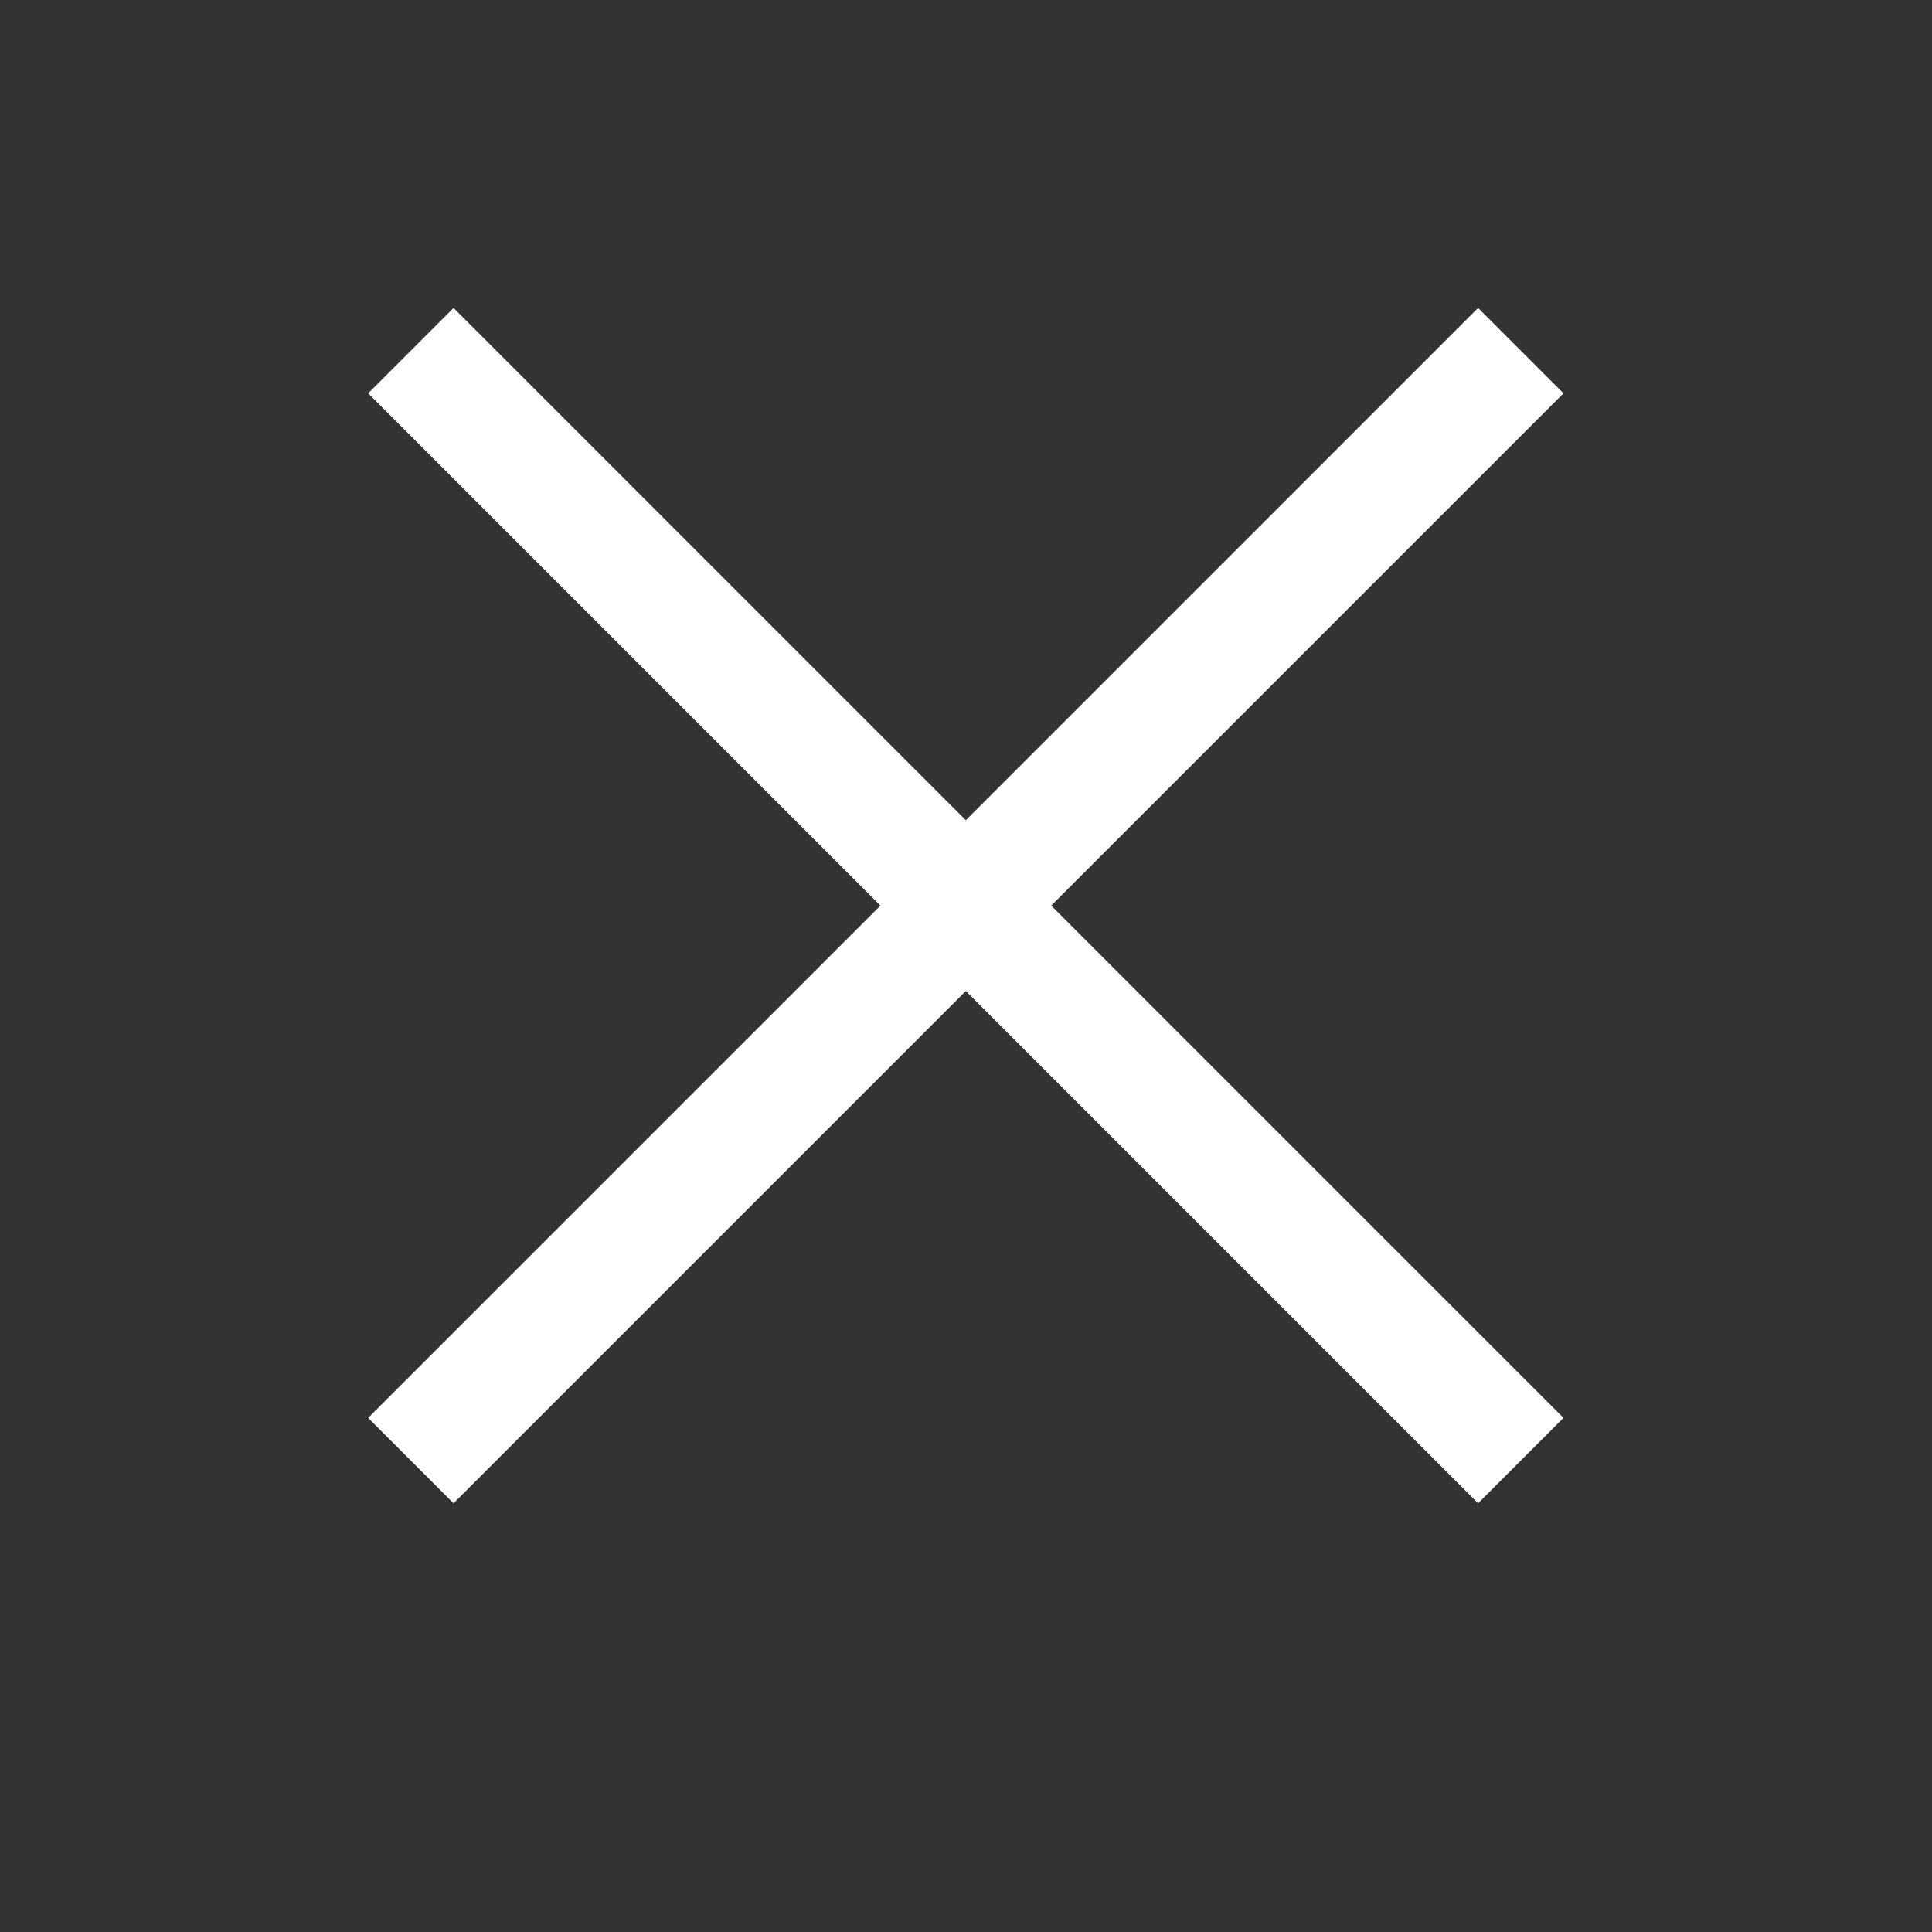 <svg width="32" height="32" viewBox="0 0 32 32" fill="none" xmlns="http://www.w3.org/2000/svg">
<rect x="0" y="0" width="32" height="32" fill="#333333" stroke="none"/>
<g clip-path="url(#clip0_193_1359)">
<path d="M6.805 5.808L25.189 24.192" stroke="white" stroke-width="2"/>
<path d="M6.805 24.192L25.189 5.808" stroke="white" stroke-width="2"/>
</g>
<defs>
<clipPath id="clip0_193_1359">
<rect width="32" height="32" fill="white"/>
</clipPath>
</defs>
</svg>
